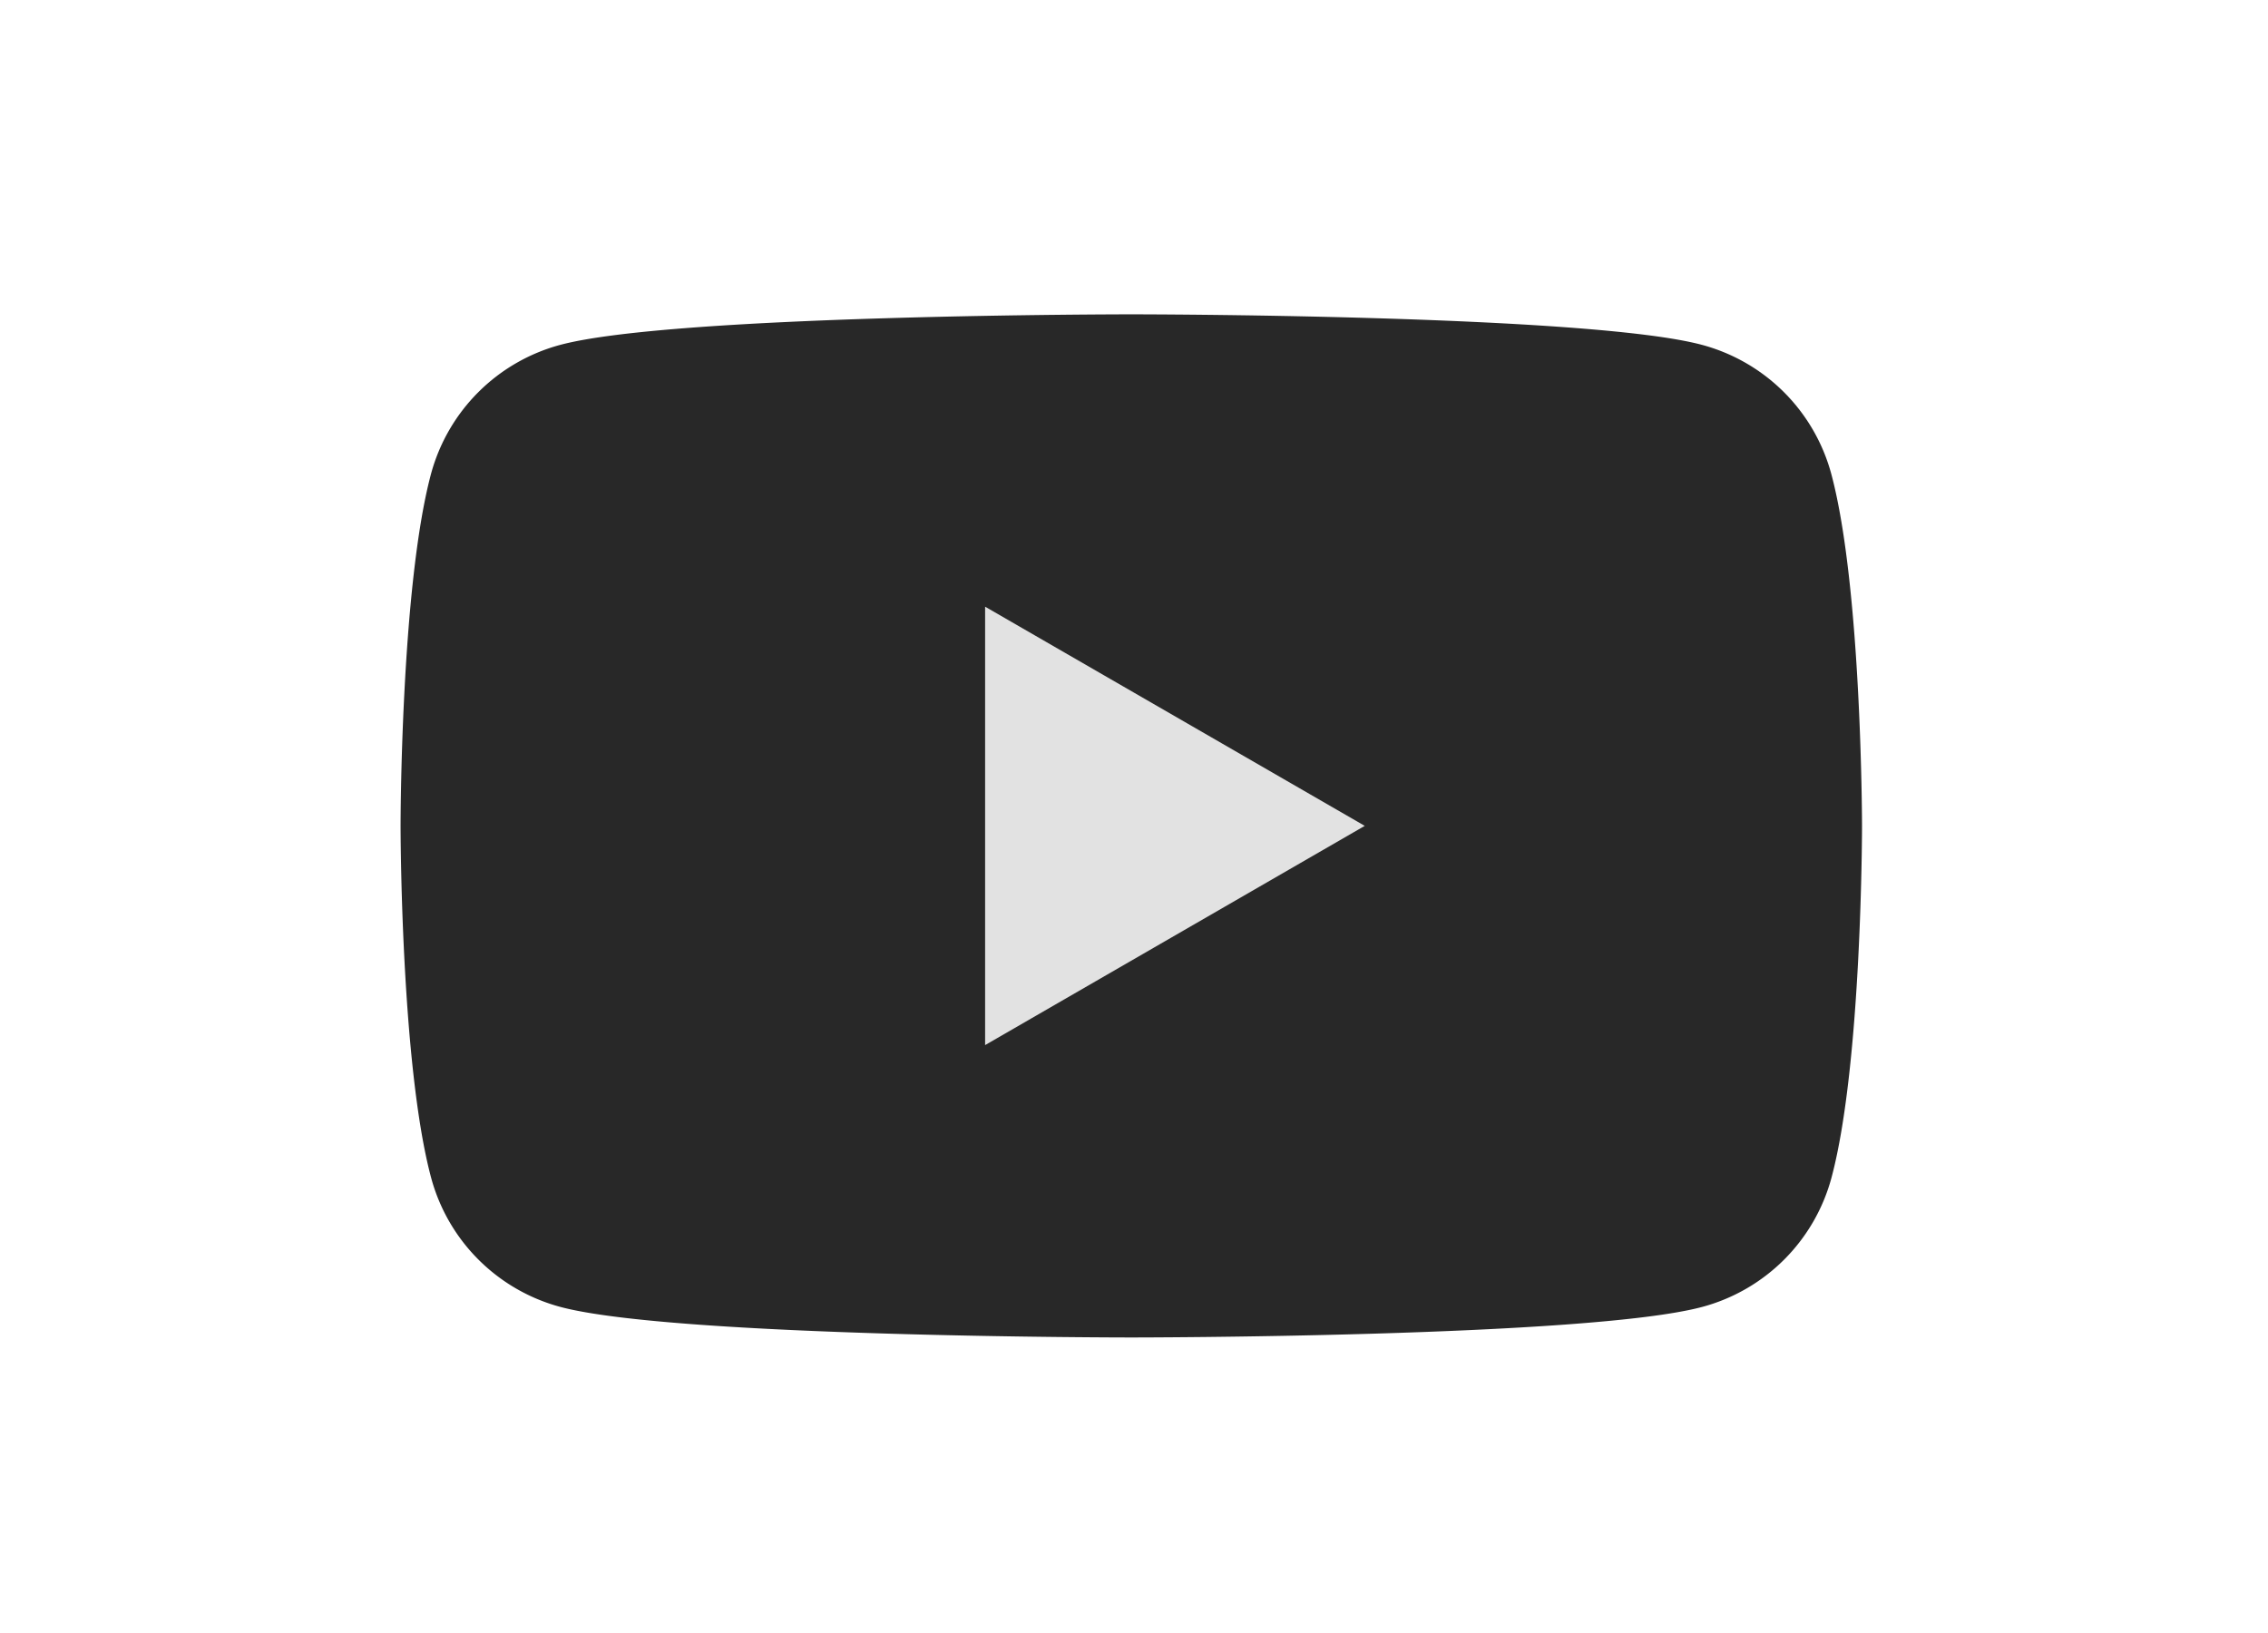 <svg xmlns="http://www.w3.org/2000/svg" xmlns:xlink="http://www.w3.org/1999/xlink" width="100" height="72" viewBox="0 0 100 72">
  <defs>
    <clipPath id="clip-path">
      <rect id="長方形_532" data-name="長方形 532" width="100" height="72" transform="translate(665 10792)" fill="none" stroke="#707070" stroke-width="1"/>
    </clipPath>
  </defs>
  <g id="マスクグループ_10" data-name="マスクグループ 10" transform="translate(-665 -10792)" clip-path="url(#clip-path)">
    <g id="グループ_45284" data-name="グループ 45284" transform="translate(682.662 10805.863)">
      <g id="グループ_45283" data-name="グループ 45283" transform="translate(0 0)">
        <path id="パス_21063" data-name="パス 21063" d="M147.635,92.082a8.07,8.07,0,0,0-5.7-5.7c-5.025-1.347-25.173-1.347-25.173-1.347s-20.148,0-25.173,1.347a8.07,8.07,0,0,0-5.7,5.7C84.55,97.106,84.55,107.59,84.55,107.59s0,10.484,1.346,15.509a8.069,8.069,0,0,0,5.7,5.7c5.025,1.347,25.173,1.347,25.173,1.347s20.148,0,25.173-1.347a8.069,8.069,0,0,0,5.7-5.7c1.346-5.025,1.346-15.509,1.346-15.509S148.981,97.106,147.635,92.082Z" transform="translate(-84.55 -85.039)" fill="#282828"/>
        <path id="パス_21064" data-name="パス 21064" d="M133.144,128.666v-19.33L149.883,119Z" transform="translate(-107.371 -96.45)" fill="#e2e2e2"/>
      </g>
    </g>
  </g>
</svg>
